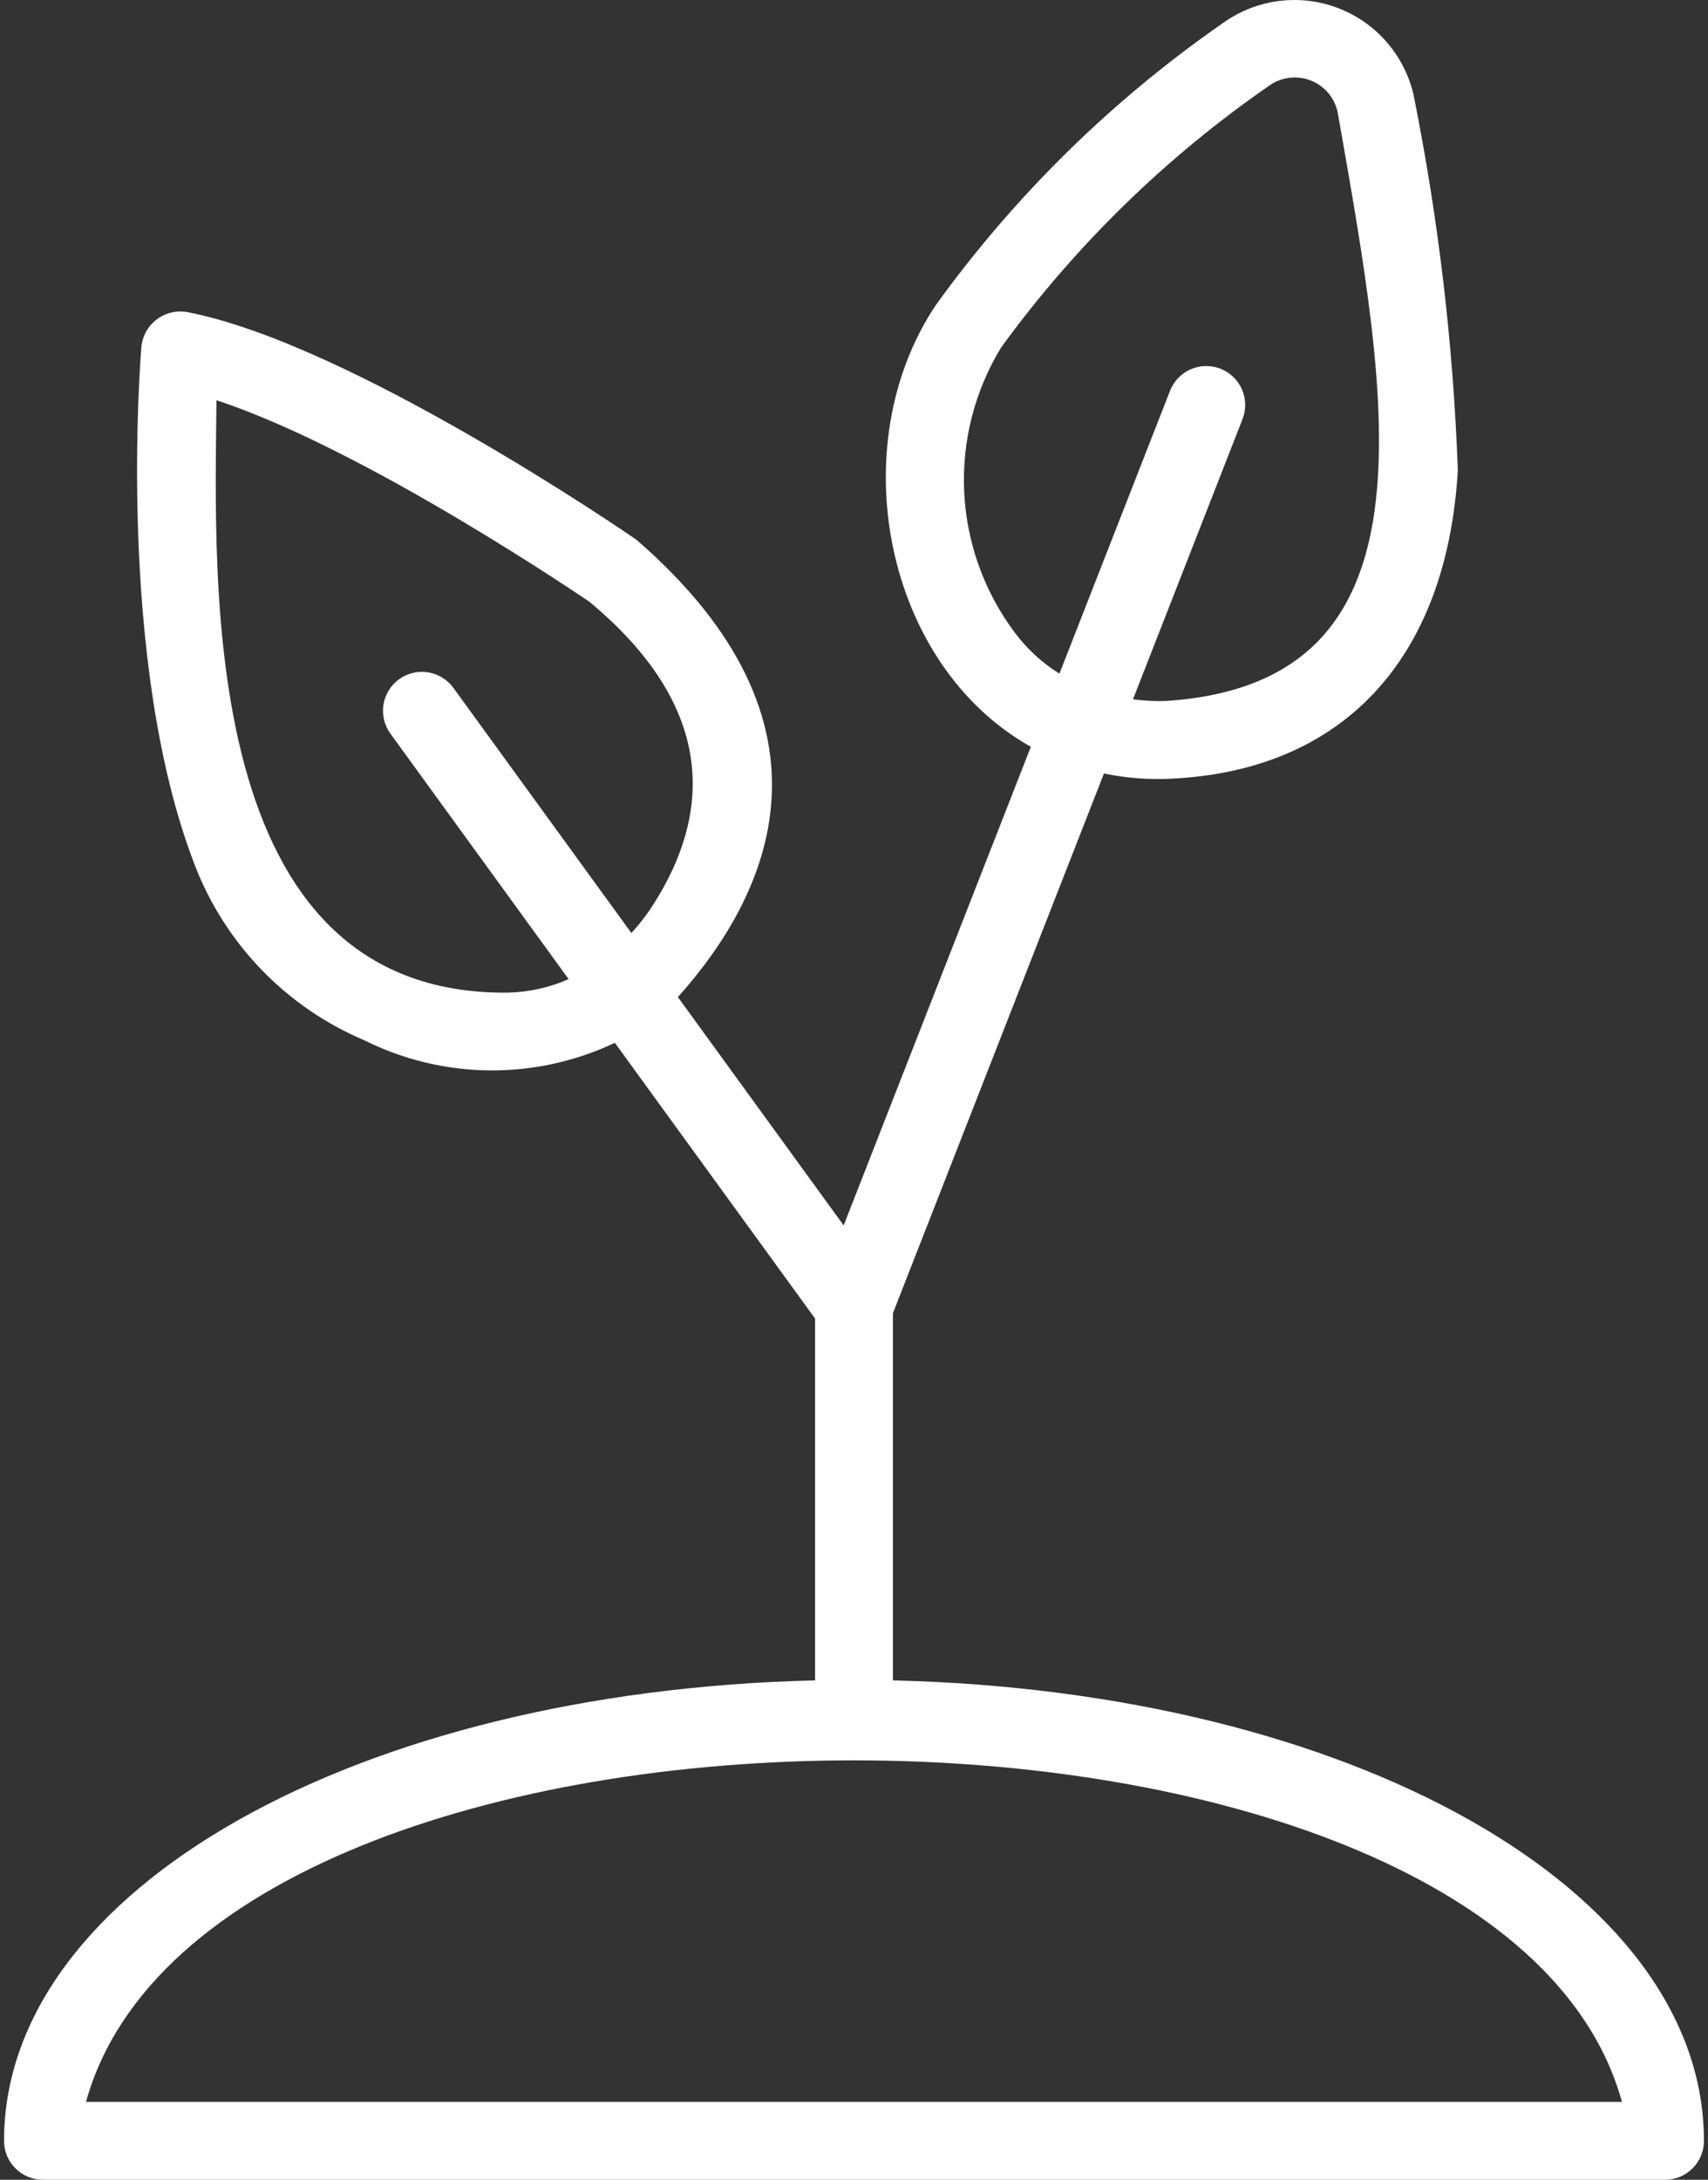 <svg xmlns="http://www.w3.org/2000/svg" fill="none" viewBox="0 0 58 74" height="74" width="58">
<rect x="0" y="0" width="58" height="74" fill="#333333" stroke="none"/>
<path fill="white" d="M30.322 57.047V44.582L37.488 26.259C38.212 26.409 38.951 26.47 39.689 26.439C45.551 26.197 49.128 22.424 49.505 15.964C49.349 11.677 48.845 7.41 47.998 3.204C47.842 2.541 47.525 1.926 47.076 1.413C46.626 0.901 46.058 0.508 45.42 0.267C44.782 0.027 44.095 -0.053 43.42 0.035C42.744 0.123 42.1 0.375 41.545 0.771C37.768 3.39 34.464 6.633 31.776 10.361C28.592 15.122 30.018 22.551 35.005 25.353L28.649 41.601L23.02 33.85C26.143 30.362 28.846 24.595 21.611 18.323C21.217 18.05 11.896 11.665 6.368 10.597C6.186 10.563 5.999 10.567 5.819 10.61C5.639 10.652 5.469 10.732 5.322 10.844C5.174 10.956 5.051 11.097 4.962 11.259C4.872 11.421 4.817 11.6 4.801 11.785C4.765 12.216 3.949 22.434 6.596 29.32C7.102 30.654 7.873 31.873 8.862 32.902C9.851 33.931 11.038 34.749 12.352 35.307C13.673 35.969 15.127 36.322 16.605 36.339C18.082 36.355 19.544 36.035 20.879 35.402L27.678 44.763V57.047C12.135 57.413 0.137 64.136 0.137 72.678C0.137 72.852 0.171 73.024 0.237 73.184C0.304 73.344 0.401 73.49 0.524 73.613C0.647 73.736 0.792 73.833 0.953 73.9C1.113 73.966 1.285 74 1.459 74H56.541C56.714 74 56.886 73.966 57.047 73.9C57.207 73.833 57.353 73.736 57.475 73.613C57.598 73.49 57.696 73.344 57.762 73.184C57.828 73.024 57.863 72.852 57.862 72.678C57.862 64.136 45.864 57.413 30.322 57.047ZM34.458 21.473C33.422 20.09 32.824 18.428 32.742 16.702C32.66 14.976 33.099 13.265 34 11.791C36.514 8.337 39.593 5.332 43.107 2.903C43.307 2.762 43.54 2.672 43.783 2.642C44.027 2.611 44.274 2.642 44.503 2.73C44.732 2.818 44.935 2.962 45.096 3.147C45.256 3.333 45.367 3.556 45.421 3.795C47.195 13.858 48.944 23.195 39.578 23.798C39.209 23.809 38.84 23.79 38.474 23.74L42.192 14.232C42.256 14.07 42.287 13.898 42.284 13.724C42.281 13.55 42.244 13.379 42.174 13.219C42.105 13.06 42.004 12.916 41.879 12.796C41.754 12.675 41.606 12.58 41.444 12.517C41.282 12.454 41.109 12.423 40.936 12.427C40.762 12.43 40.591 12.468 40.431 12.538C40.272 12.607 40.129 12.708 40.008 12.834C39.888 12.959 39.794 13.107 39.731 13.269L35.976 22.869C35.387 22.503 34.872 22.029 34.458 21.473ZM17.253 33.699C6.629 33.803 7.307 19.67 7.35 13.588C12.468 15.264 20.006 20.427 20.014 20.427C23.834 23.605 24.54 27.113 22.108 30.826C21.908 31.126 21.685 31.41 21.441 31.675L15.399 23.356C15.297 23.215 15.168 23.096 15.02 23.005C14.872 22.913 14.707 22.852 14.536 22.825C14.364 22.797 14.189 22.804 14.02 22.845C13.85 22.885 13.691 22.959 13.55 23.061C13.41 23.163 13.29 23.292 13.2 23.44C13.109 23.589 13.048 23.754 13.021 23.925C12.994 24.097 13.002 24.273 13.043 24.442C13.083 24.611 13.157 24.77 13.26 24.91L19.309 33.24C18.661 33.526 17.962 33.682 17.253 33.699ZM2.921 71.356C7.203 55.889 50.814 55.906 55.078 71.356L2.921 71.356Z"></path>
</svg>
